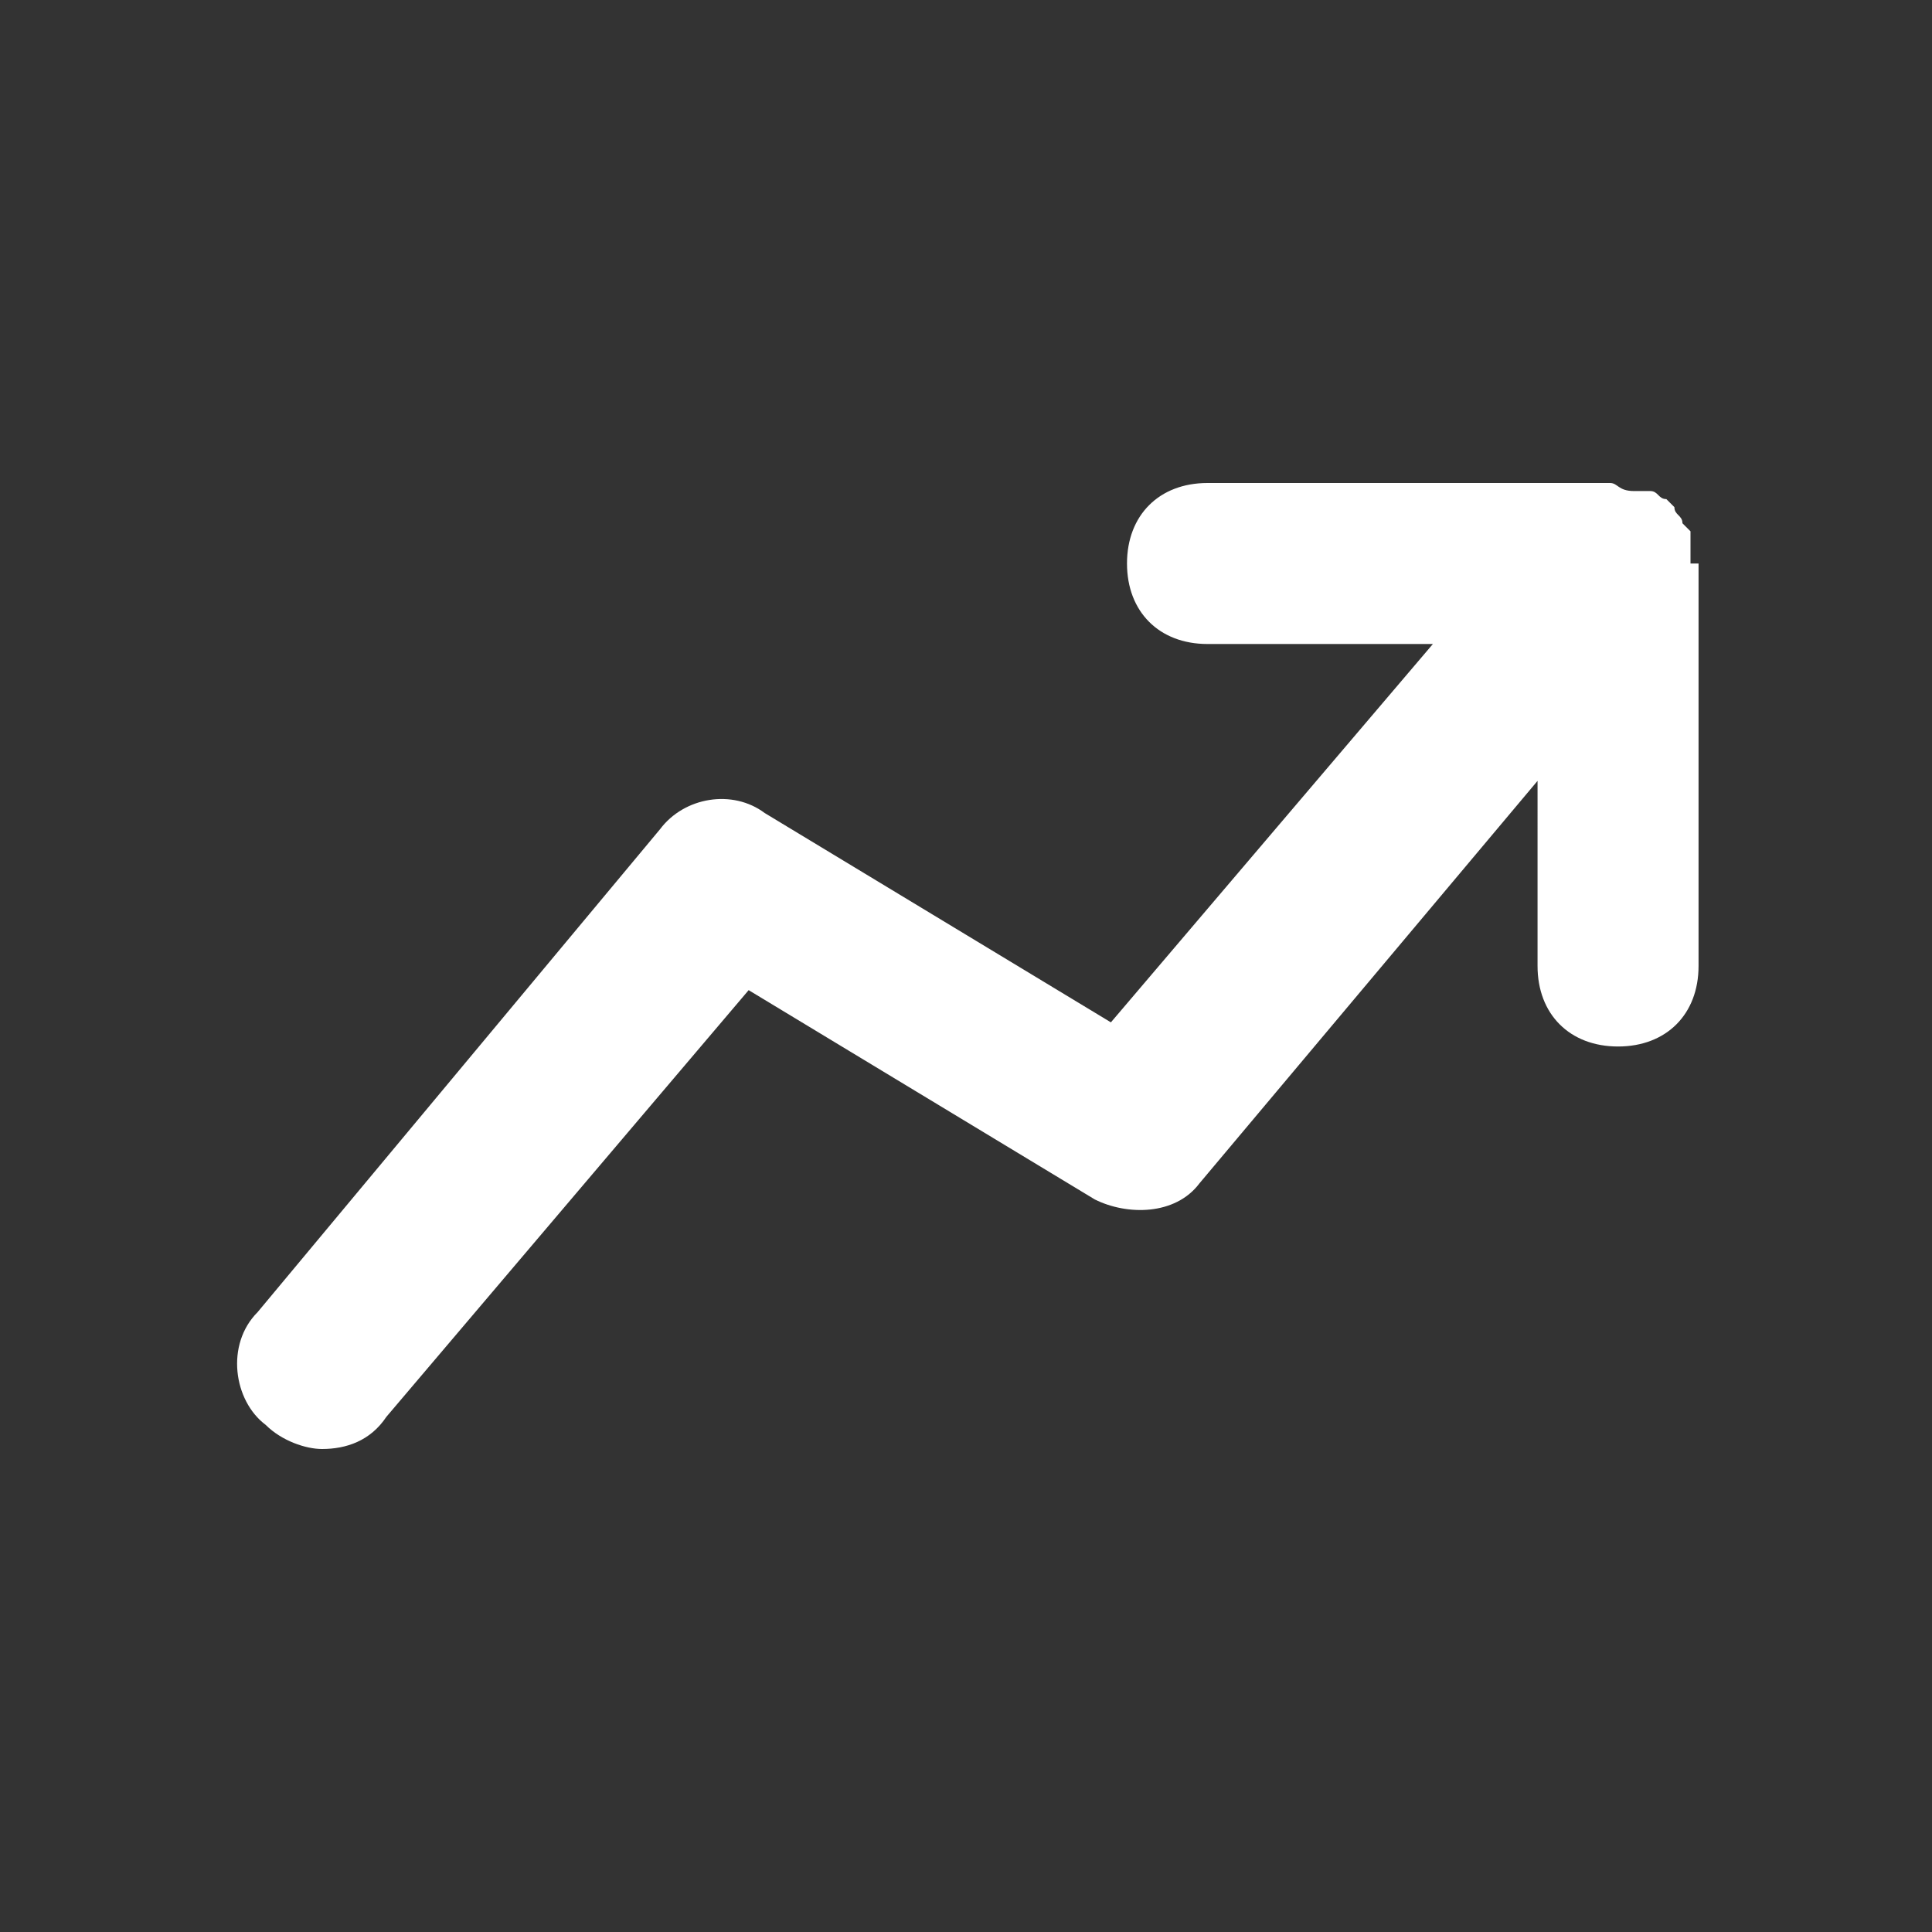 <?xml version="1.0" encoding="utf-8"?>
<!-- Generator: Adobe Illustrator 21.0.0, SVG Export Plug-In . SVG Version: 6.00 Build 0)  -->
<svg version="1.1" id="レイヤー_1" xmlns="http://www.w3.org/2000/svg" xmlns:xlink="http://www.w3.org/1999/xlink" x="0px"
	 y="0px" viewBox="0 0 24 24" style="enable-background:new 0 0 24 24;" xml:space="preserve">
<rect x="0" y="0" width="24" height="24" fill="#333333" stroke="none"/>
<style type="text/css">
	.st0{fill:#FFFFFF;fill-opacity:0;}
	.st1{fill:#FFFFFF;}
</style>
<title>trending-up</title>
<g id="Layer_2">
	<g id="trending-up">
		<g id="trending-up-2">
			<rect class="st0" width="24" height="24"/>
			<path class="st1" d="M21,7c0-0.1,0-0.1,0-0.2c0-0.1,0-0.1,0-0.2c0,0-0.1-0.1-0.1-0.1c0-0.1-0.1-0.1-0.1-0.2l0,0l-0.1-0.1
				c-0.1,0-0.1-0.1-0.2-0.1h-0.2C20.1,6.1,20.1,6,20,6h-5c-0.6,0-1,0.4-1,1s0.4,1,1,1h2.8l-4,4.7l-4.3-2.6c-0.4-0.3-1-0.2-1.3,0.2
				l-5,6c-0.4,0.4-0.3,1.1,0.1,1.4c0,0,0,0,0,0C3.5,17.9,3.8,18,4,18c0.3,0,0.6-0.1,0.8-0.4l4.5-5.3l4.3,2.6c0.4,0.2,1,0.2,1.3-0.2
				l4.2-5V12c0,0.6,0.4,1,1,1s1-0.4,1-1V7L21,7z"/>
		</g>
	</g>
</g>
</svg>
